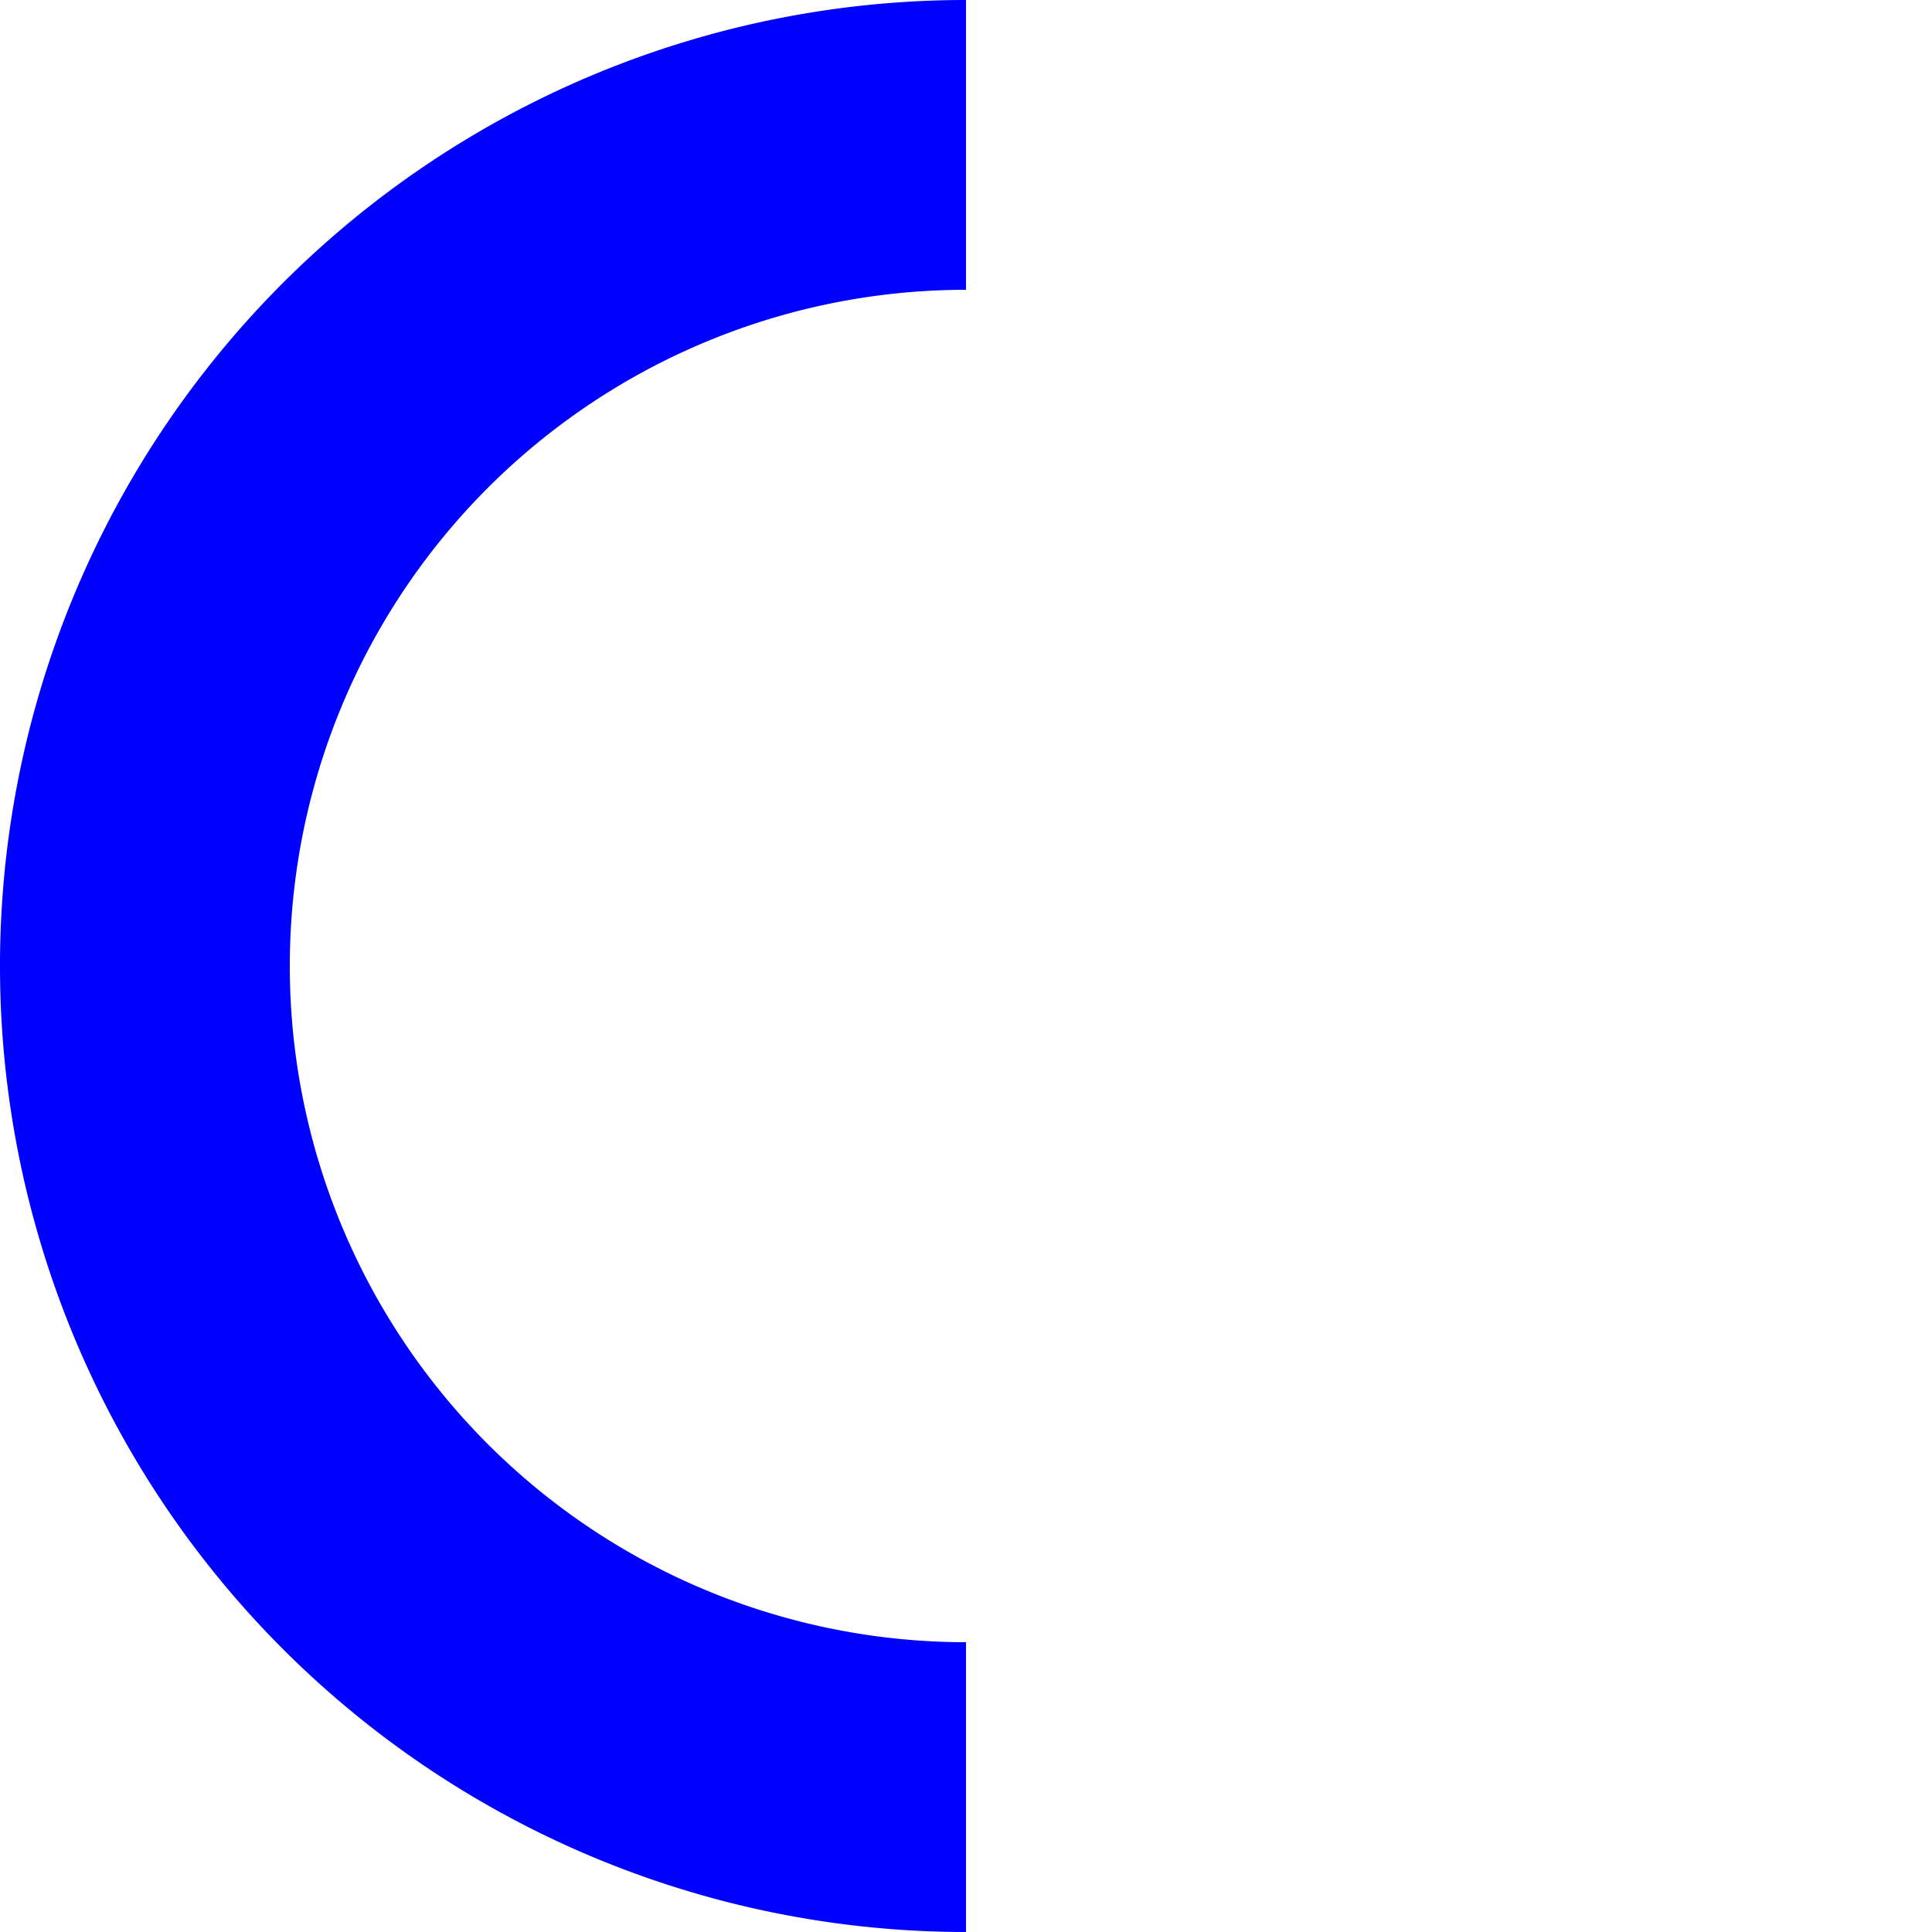 <?xml version="1.0" encoding="UTF-8"?>
<svg width="200" height="200" xmlns="http://www.w3.org/2000/svg" version="1.1">
  <path d="M100,15 a85,85 0 0 0 0,170"
		fill="none" stroke="#0000ff" stroke-width="30" />
</svg>